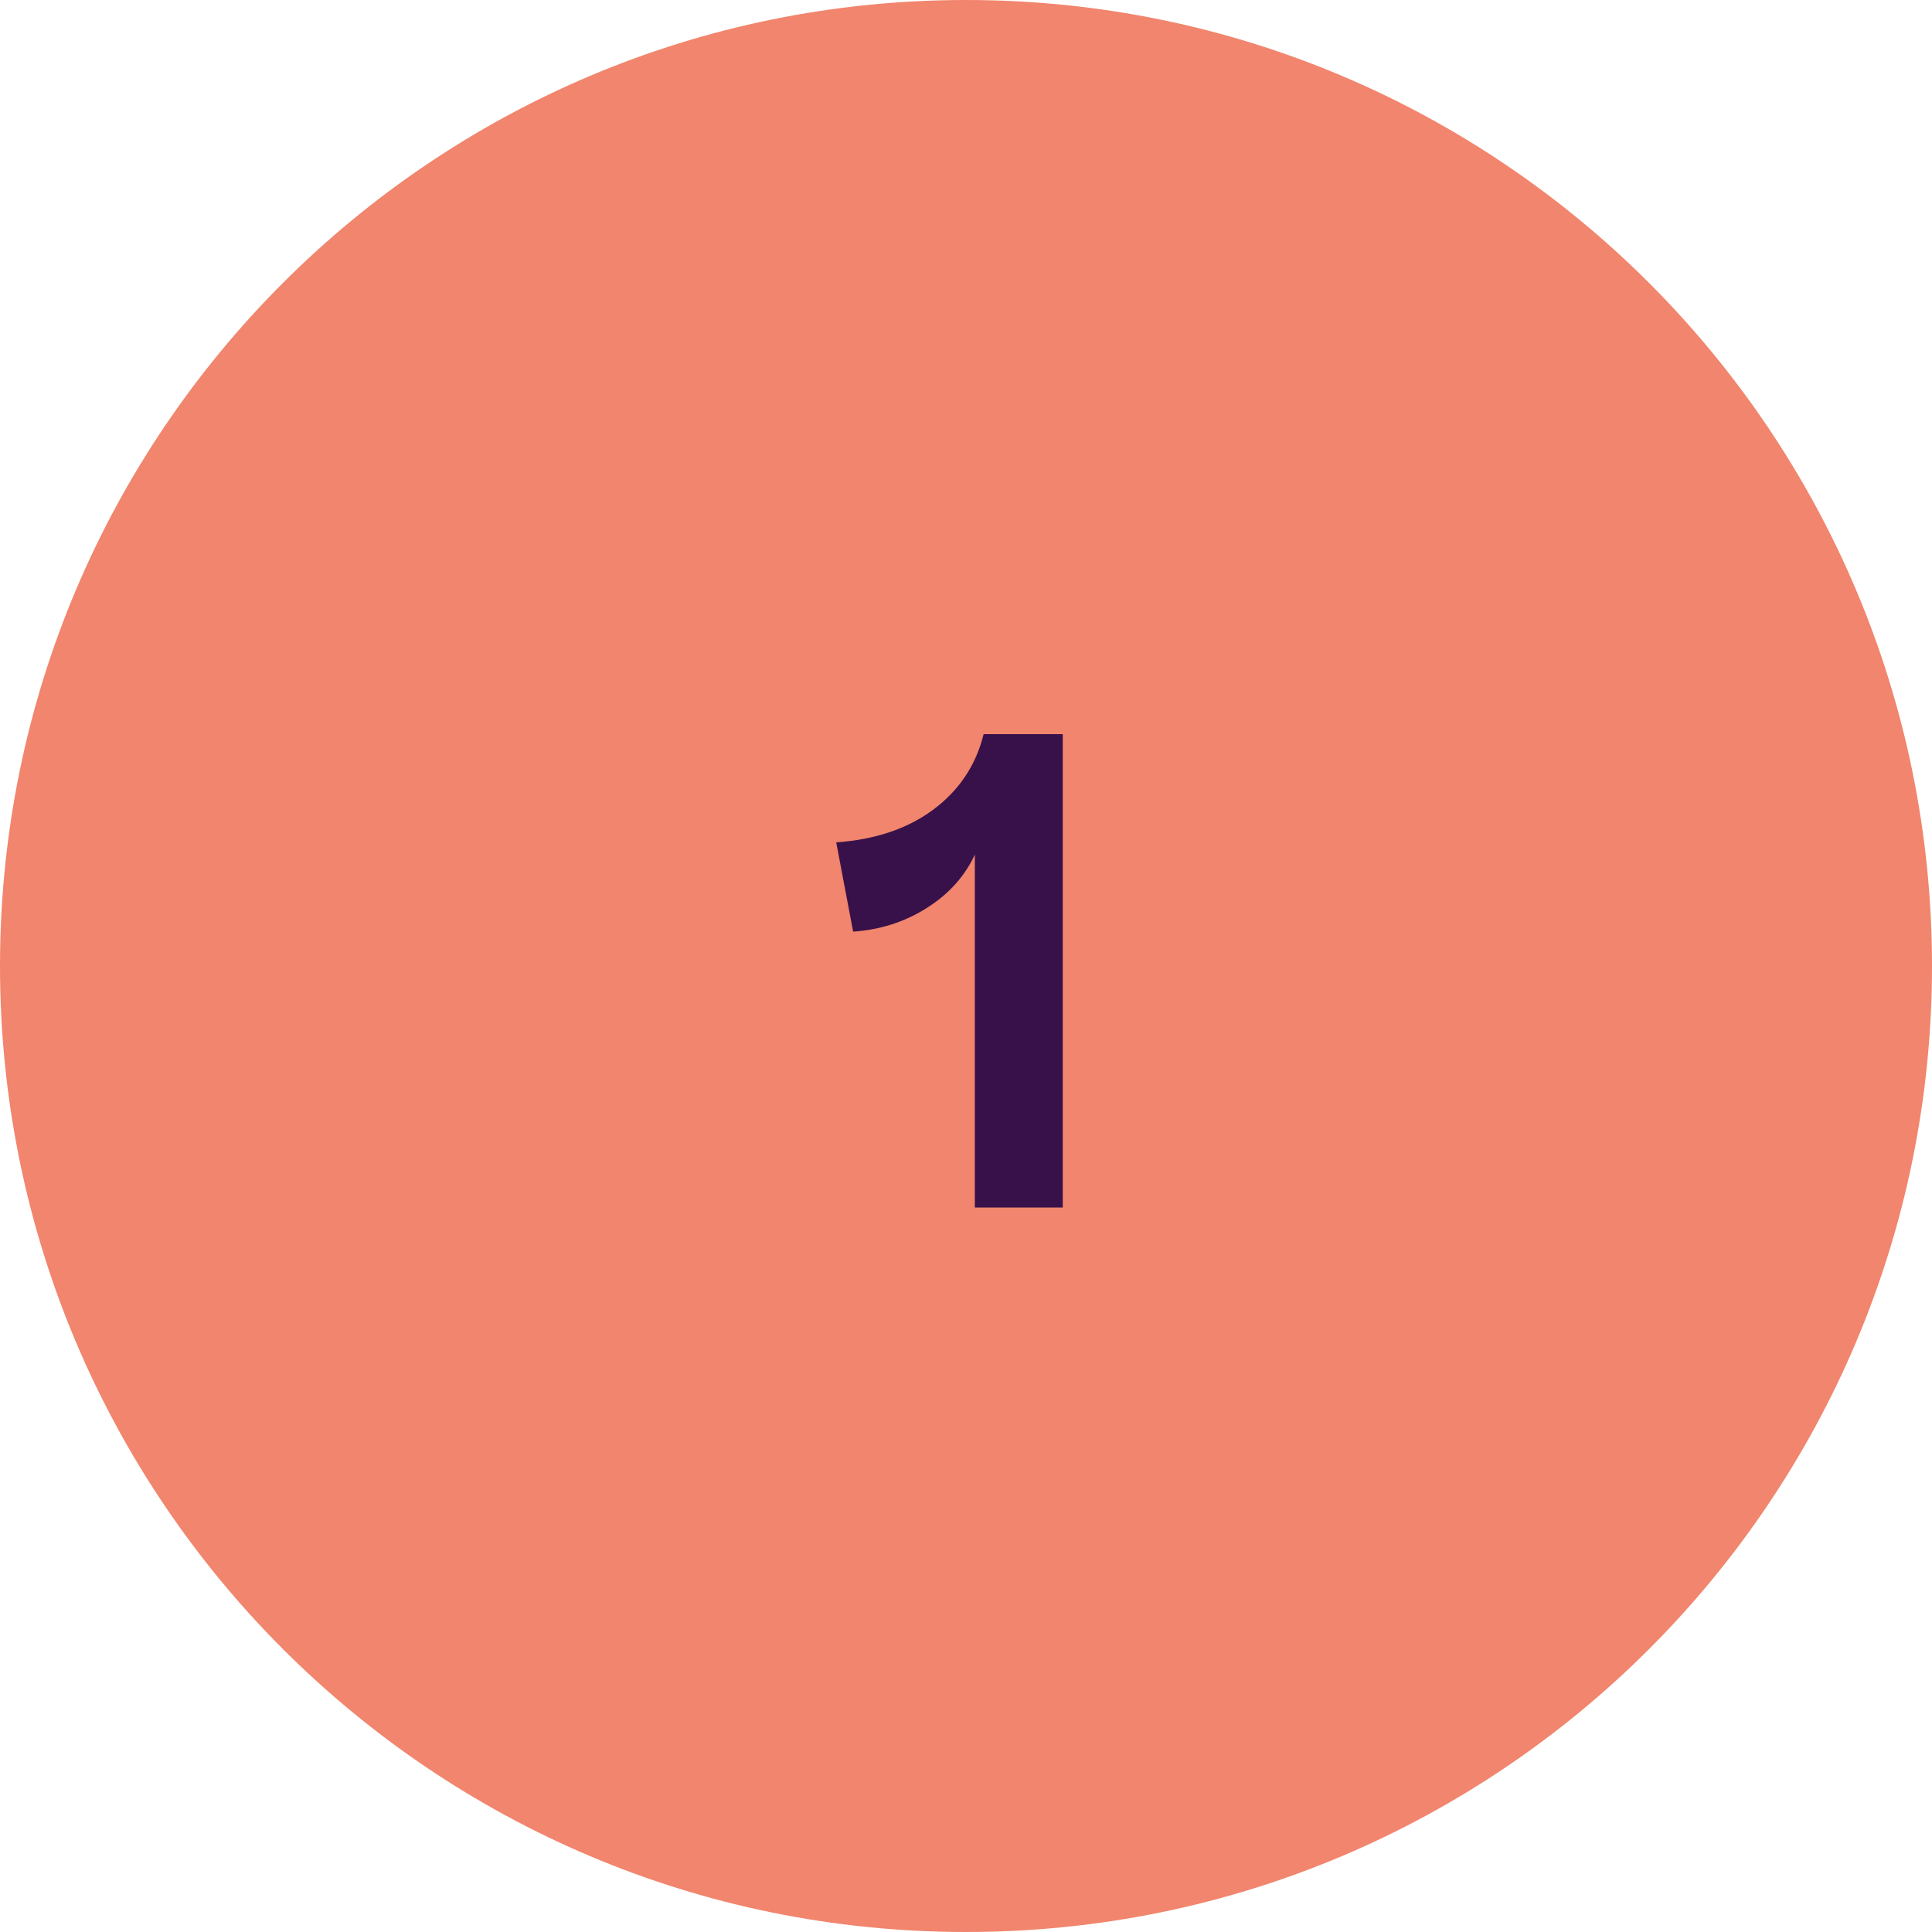 <?xml version="1.0" encoding="UTF-8"?> <svg xmlns="http://www.w3.org/2000/svg" width="40" height="40" viewBox="0 0 40 40" fill="none"><path d="M0 20C0 8.954 8.954 0 20 0C31.046 0 40 8.954 40 20C40 31.046 31.046 40 20 40C8.954 40 0 31.046 0 20Z" fill="#F1856D"></path><path d="M20.183 25V17.692C19.977 18.14 19.646 18.509 19.189 18.798C18.732 19.087 18.223 19.251 17.663 19.288L17.313 17.44C18.116 17.384 18.783 17.16 19.315 16.768C19.856 16.367 20.206 15.844 20.365 15.2H22.003V25H20.183Z" fill="#38114A"></path></svg> 
